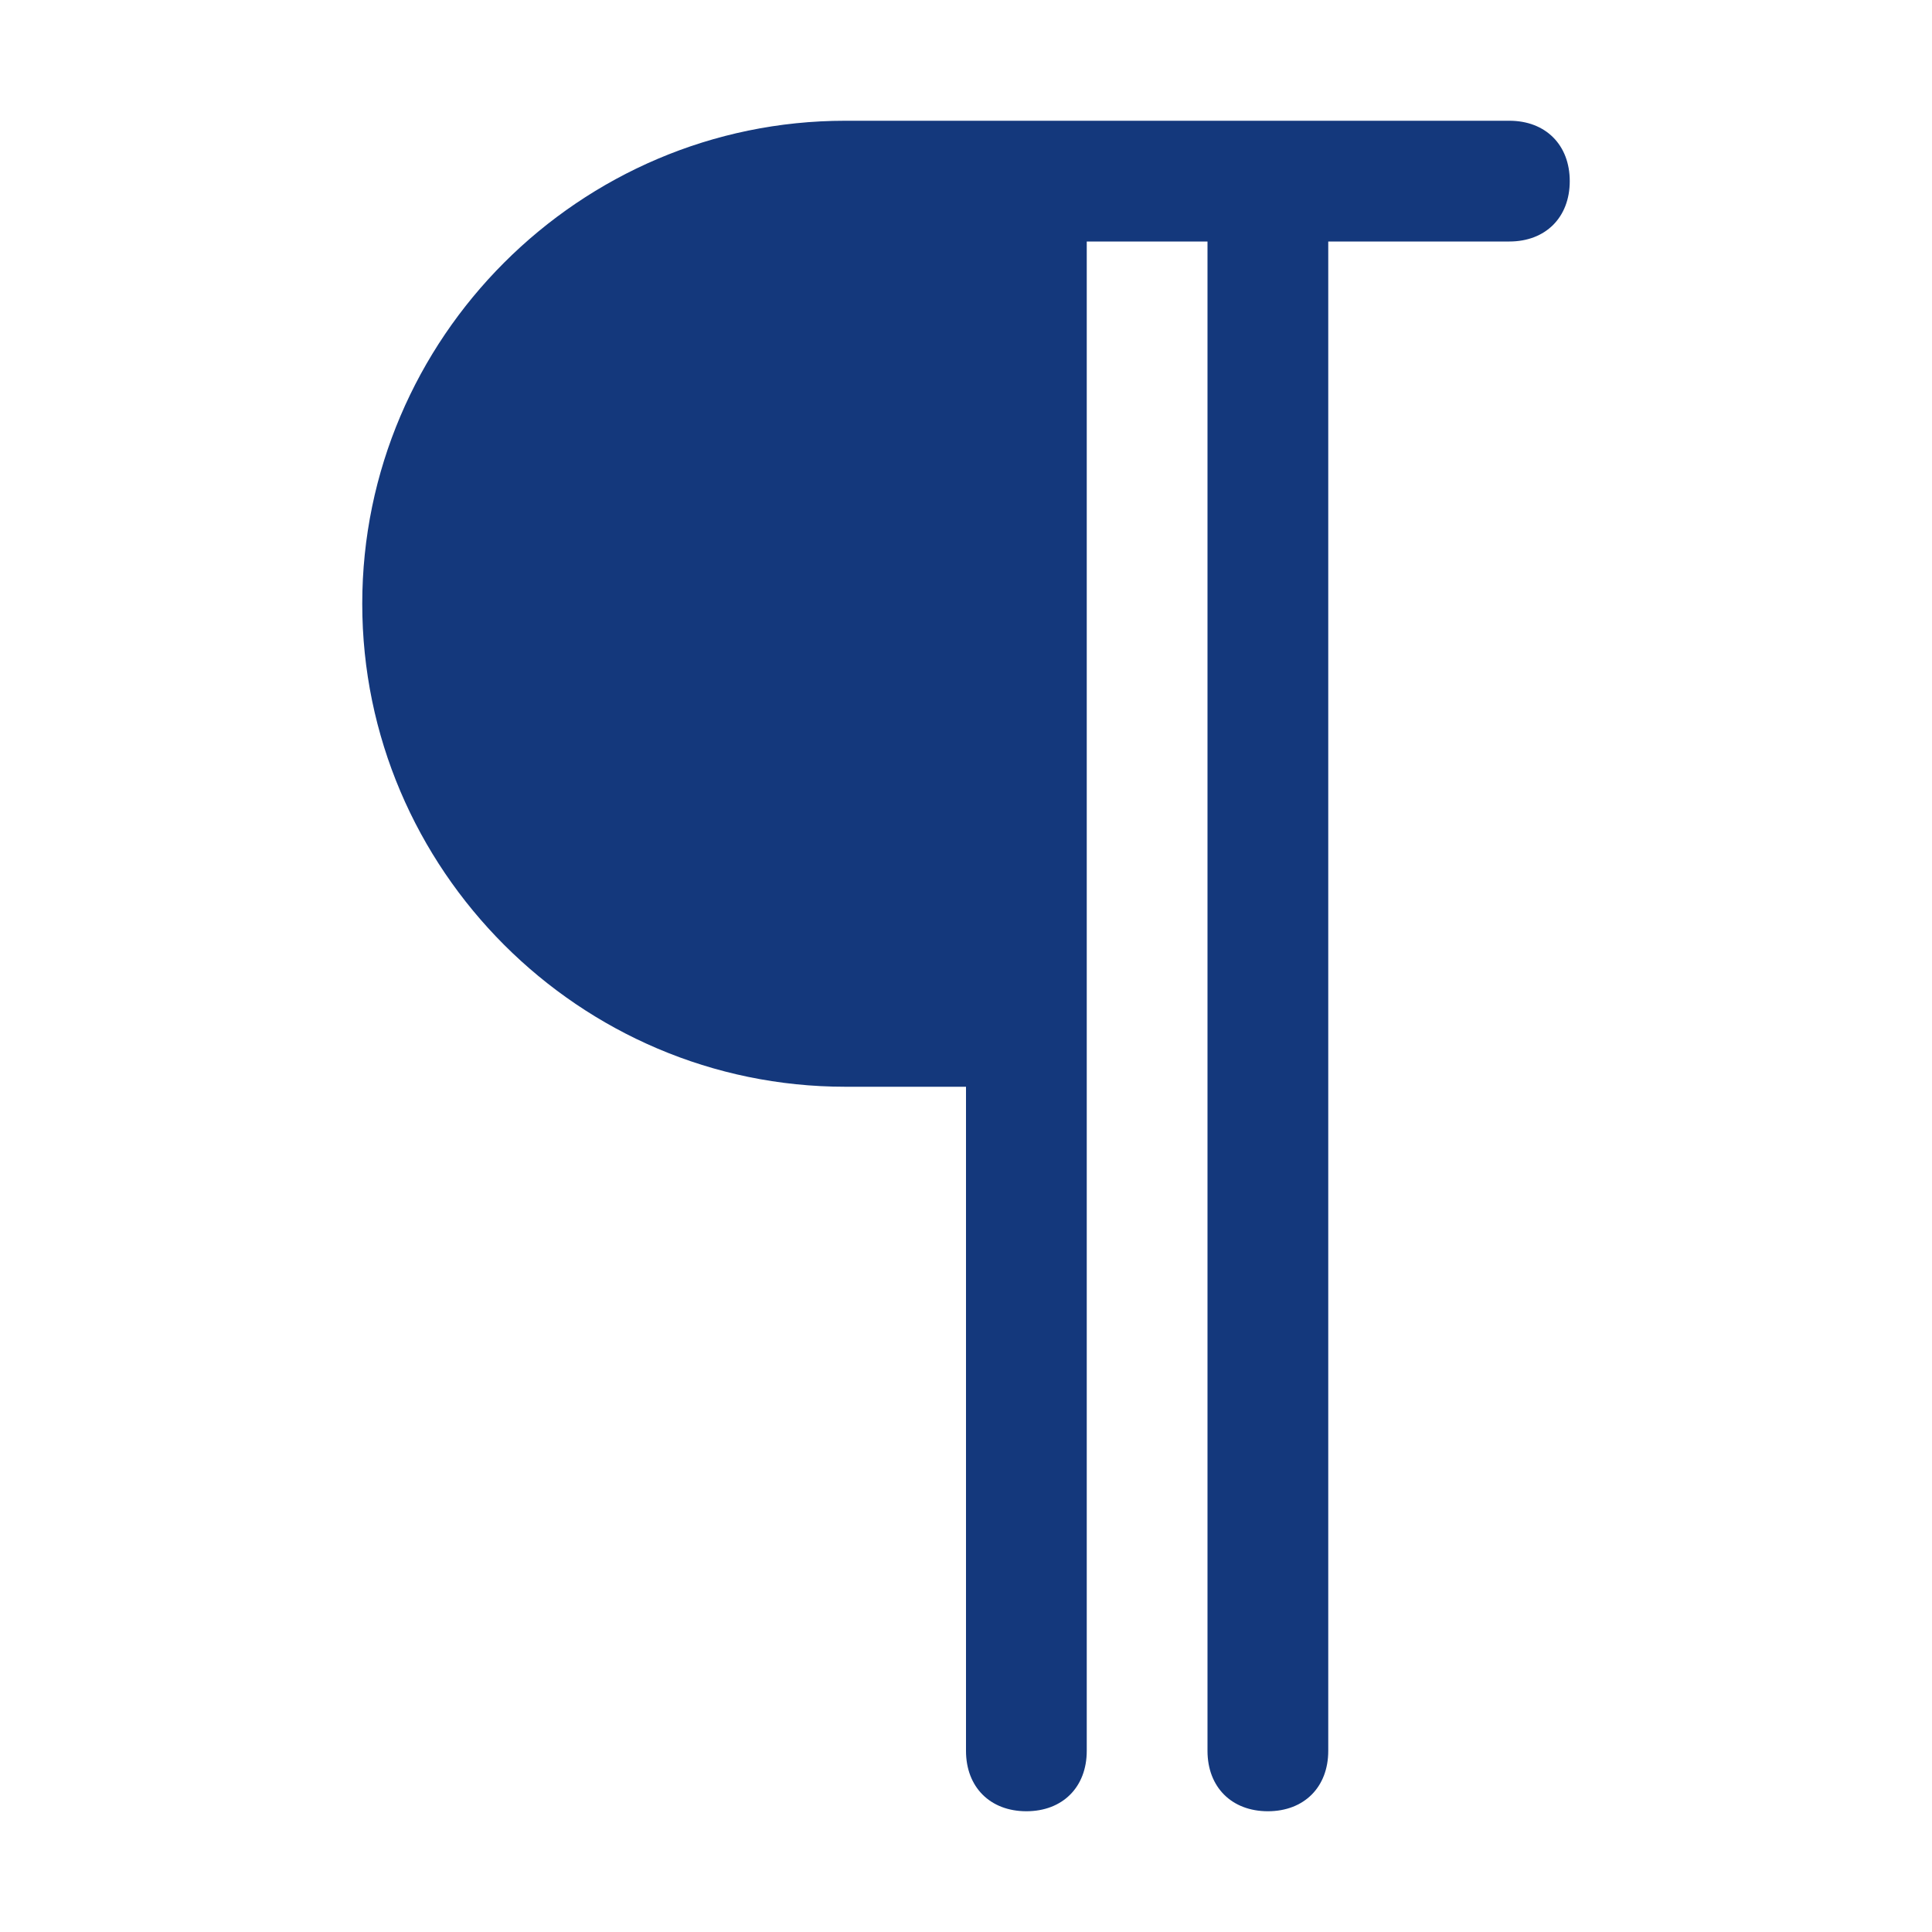 <?xml version="1.0" encoding="utf-8"?>
<!-- Generator: Adobe Illustrator 26.3.1, SVG Export Plug-In . SVG Version: 6.00 Build 0)  -->
<svg version="1.1" id="Ebene_1" xmlns="http://www.w3.org/2000/svg" xmlns:xlink="http://www.w3.org/1999/xlink" x="0px" y="0px"
	 viewBox="0 0 16 16" style="enable-background:new 0 0 16 16;" xml:space="preserve">
<style type="text/css">
	.st0{fill:#14387C;}
</style>
<path class="st0" d="M10.5,15c-0.3,0-0.5-0.2-0.5-0.5V2H9v12.5C9,14.8,8.8,15,8.5,15S8,14.8,8,14.5V9H7C4.8,9,3,7.2,3,5s1.8-4,4-4
	h5.5C12.8,1,13,1.2,13,1.5S12.8,2,12.5,2H11v12.5C11,14.8,10.8,15,10.5,15z"/>
</svg>

